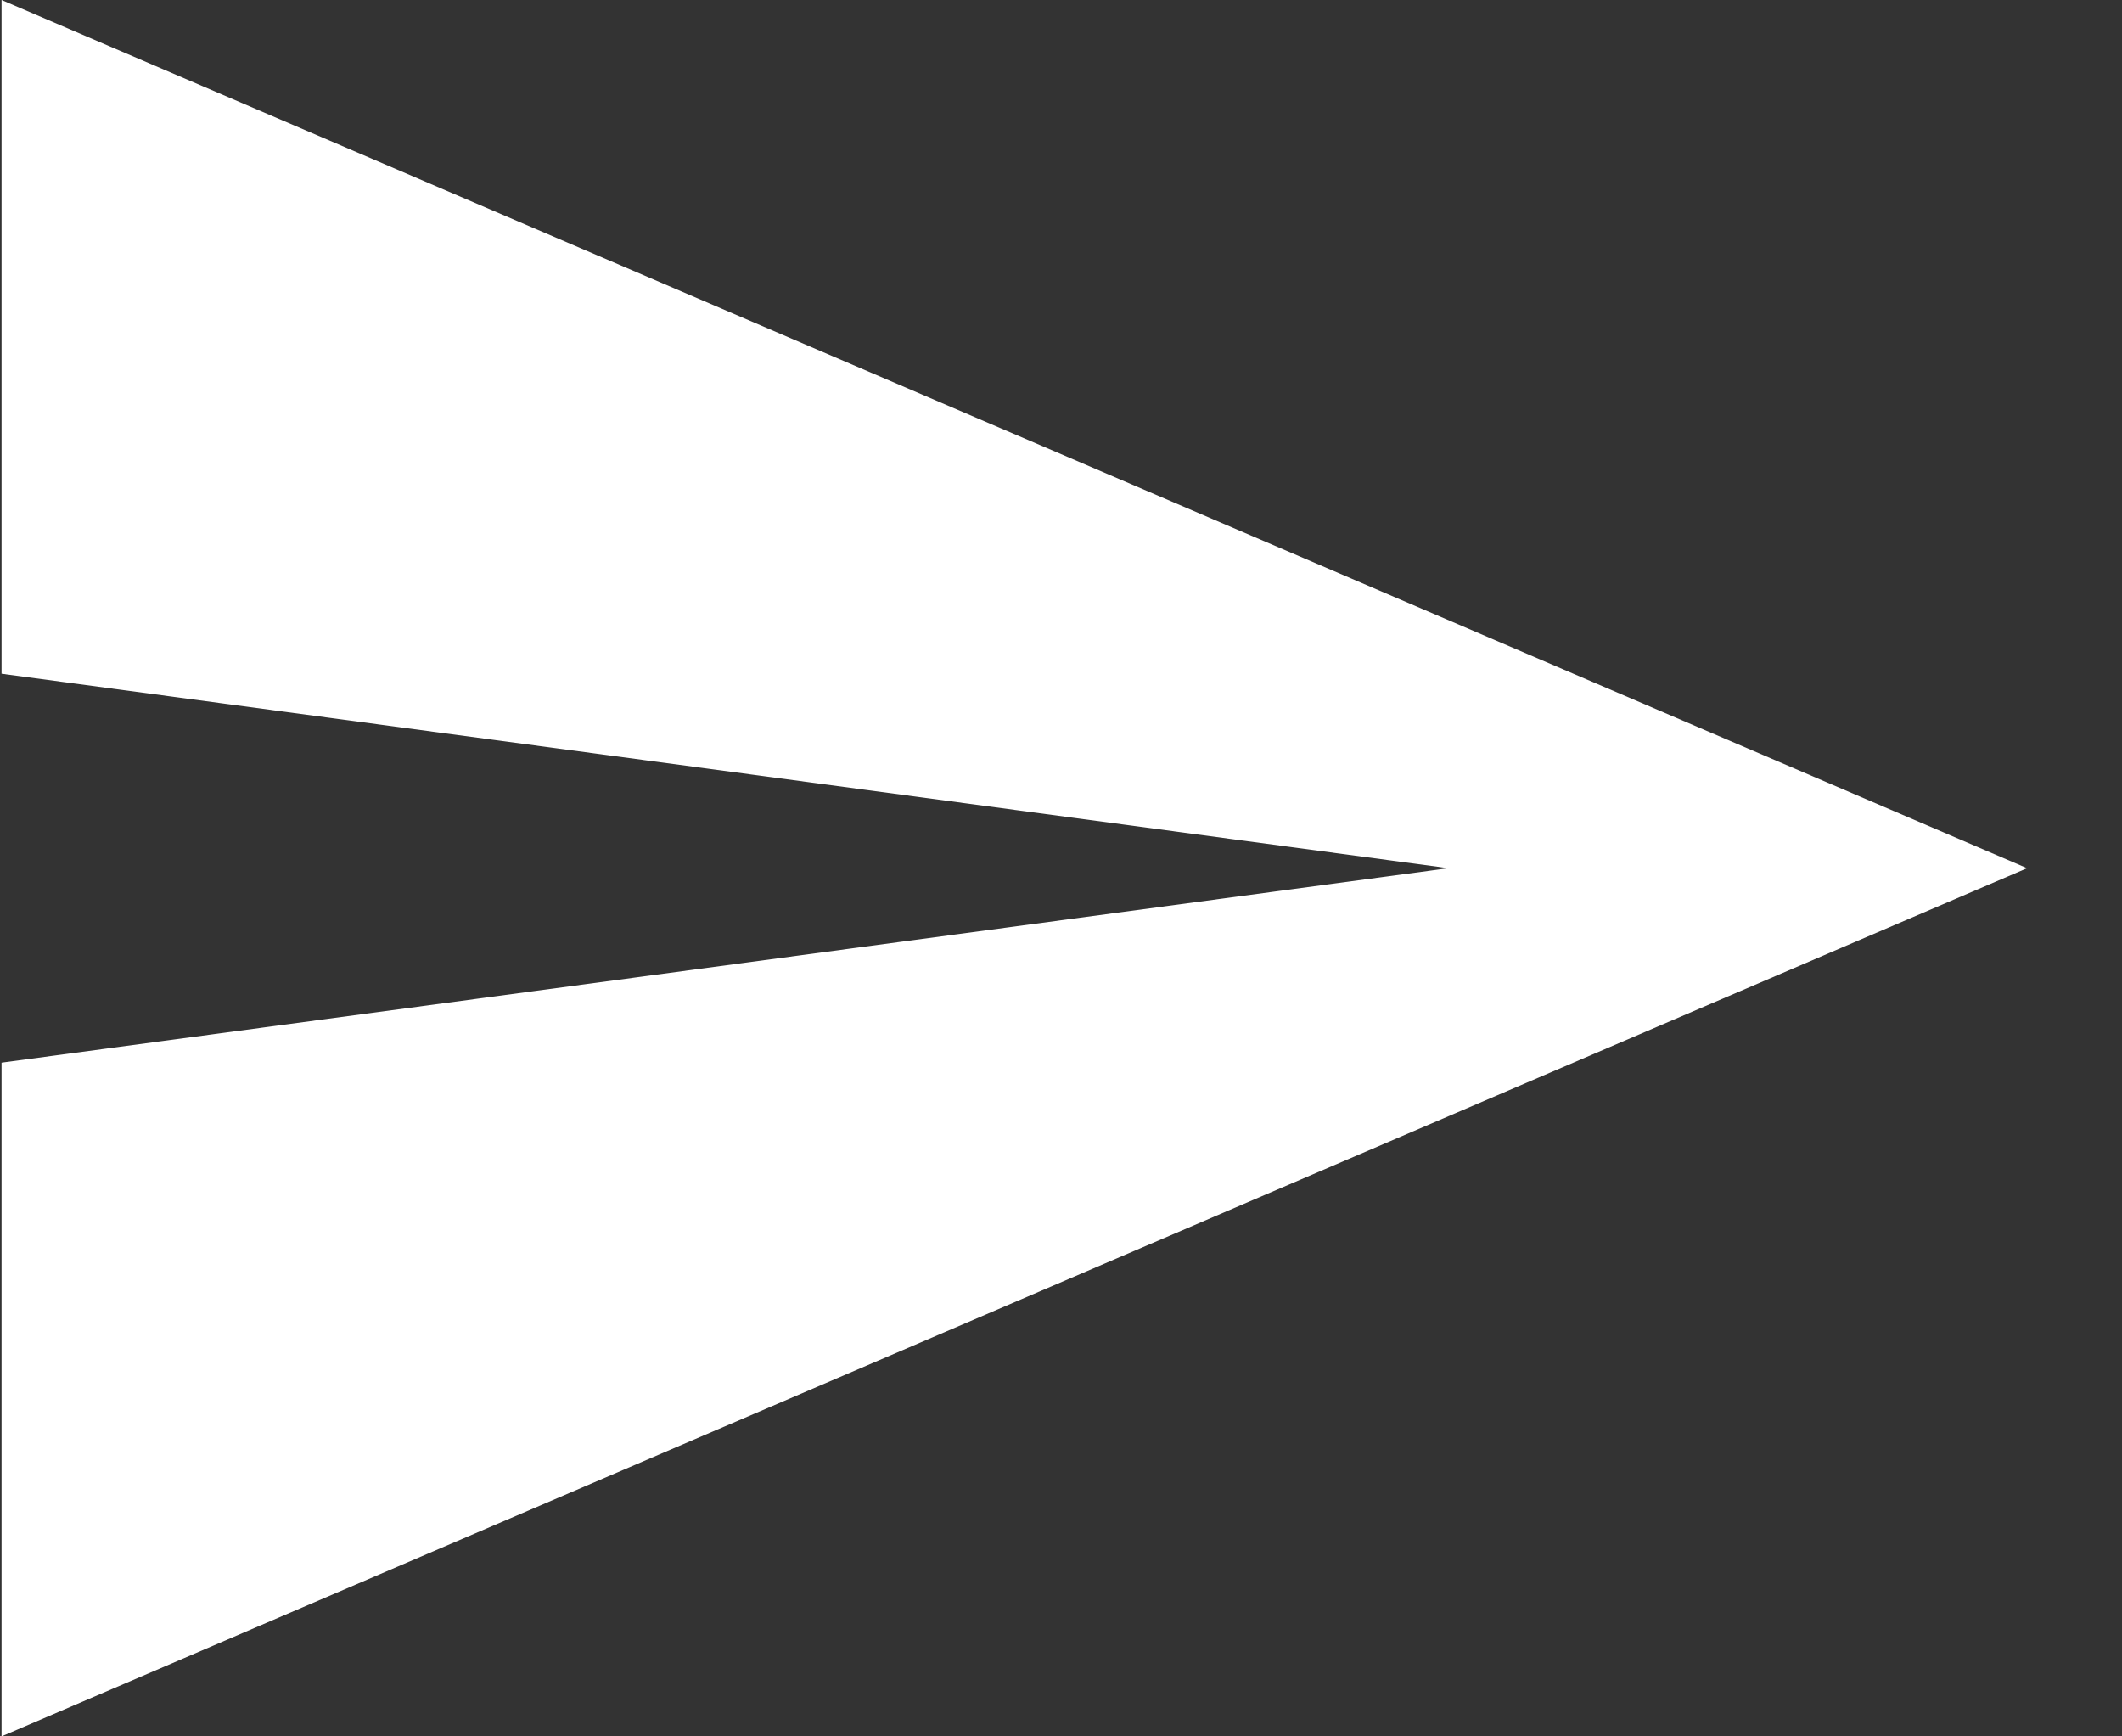 <svg width="22" height="18" viewBox="0 0 22 18" fill="none" xmlns="http://www.w3.org/2000/svg">
<rect x="0" y="0" width="22" height="18" fill="#333333" stroke="none"/>
<path d="M0.016 18V11.016L15.016 9L0.016 6.984V0L21.016 9L0.016 18Z" fill="white"/>
</svg>
